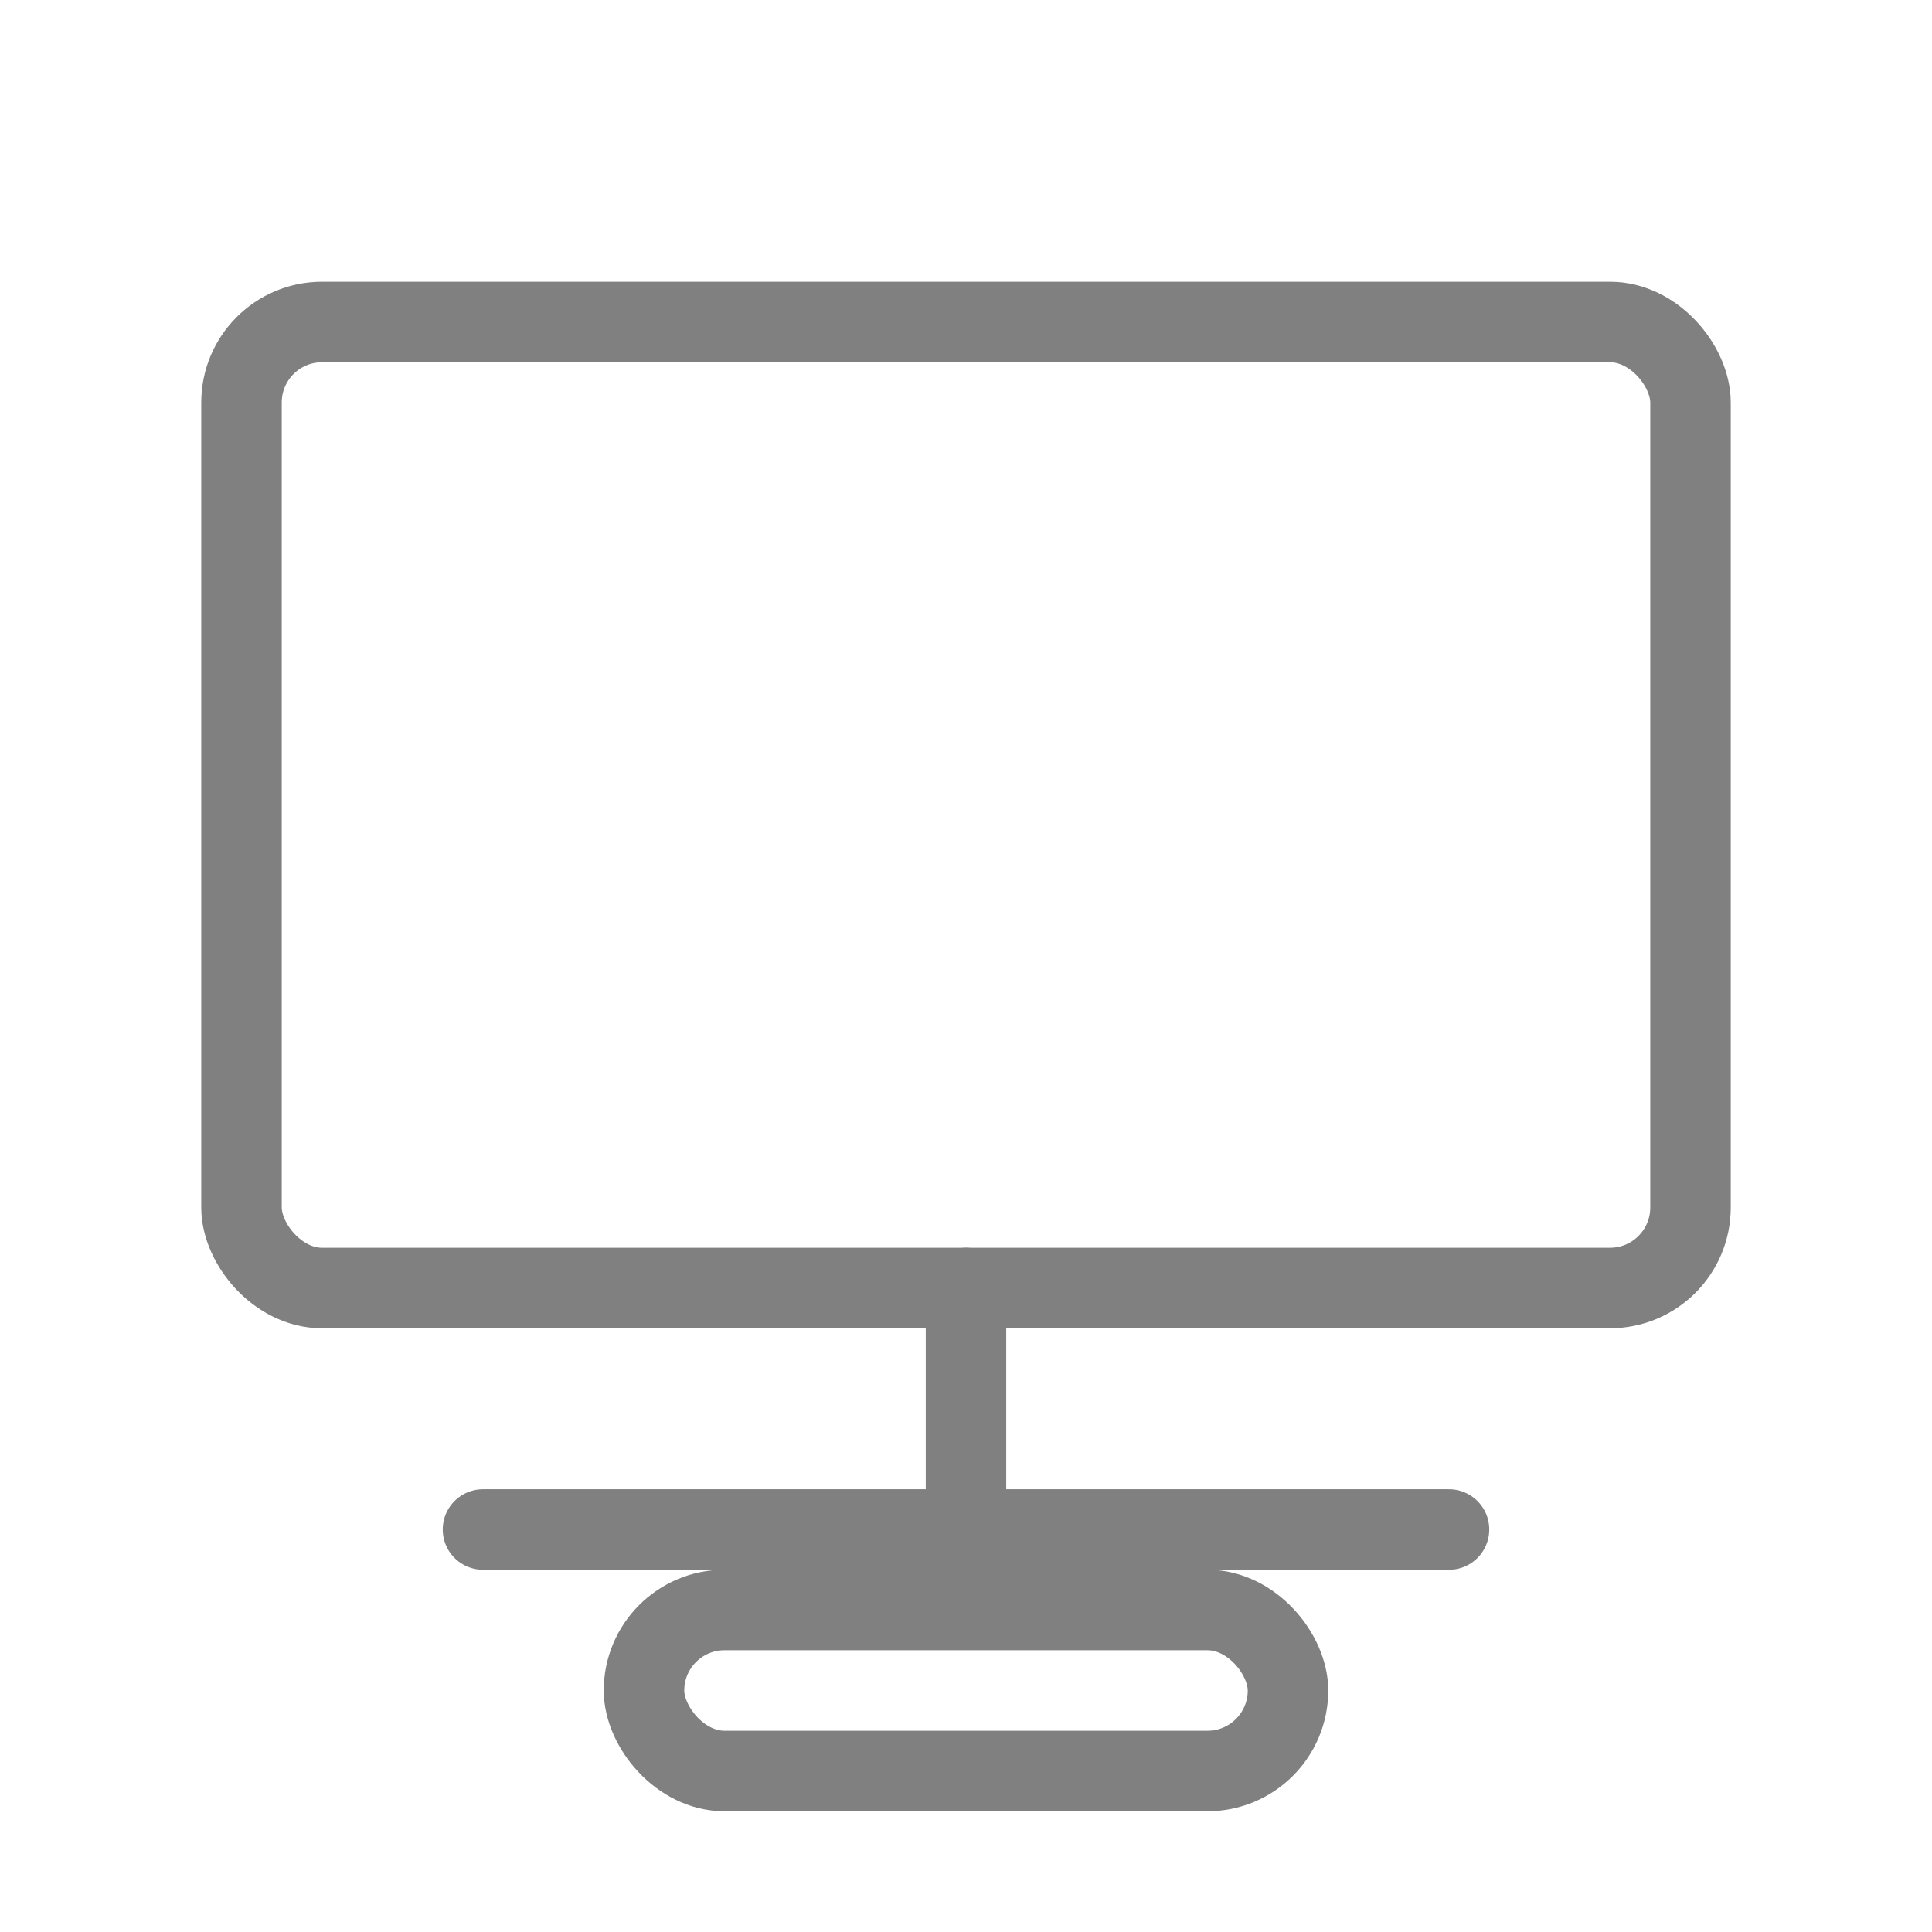 <svg viewBox="0 0 48 48" fill="none" xmlns="http://www.w3.org/2000/svg">
  <rect x="6" y="8" width="36" height="24" rx="2" stroke="gray" stroke-width="2" stroke-linecap="round" stroke-linejoin="round"/>
  <line x1="12" y1="38" x2="36" y2="38" stroke="gray" stroke-width="2" stroke-linecap="round"/>
  <line x1="24" y1="32" x2="24" y2="38" stroke="gray" stroke-width="2" stroke-linecap="round"/>
  <rect x="16" y="40" width="16" height="4" rx="2" stroke="gray" stroke-width="2" stroke-linecap="round" stroke-linejoin="round"/>
</svg>